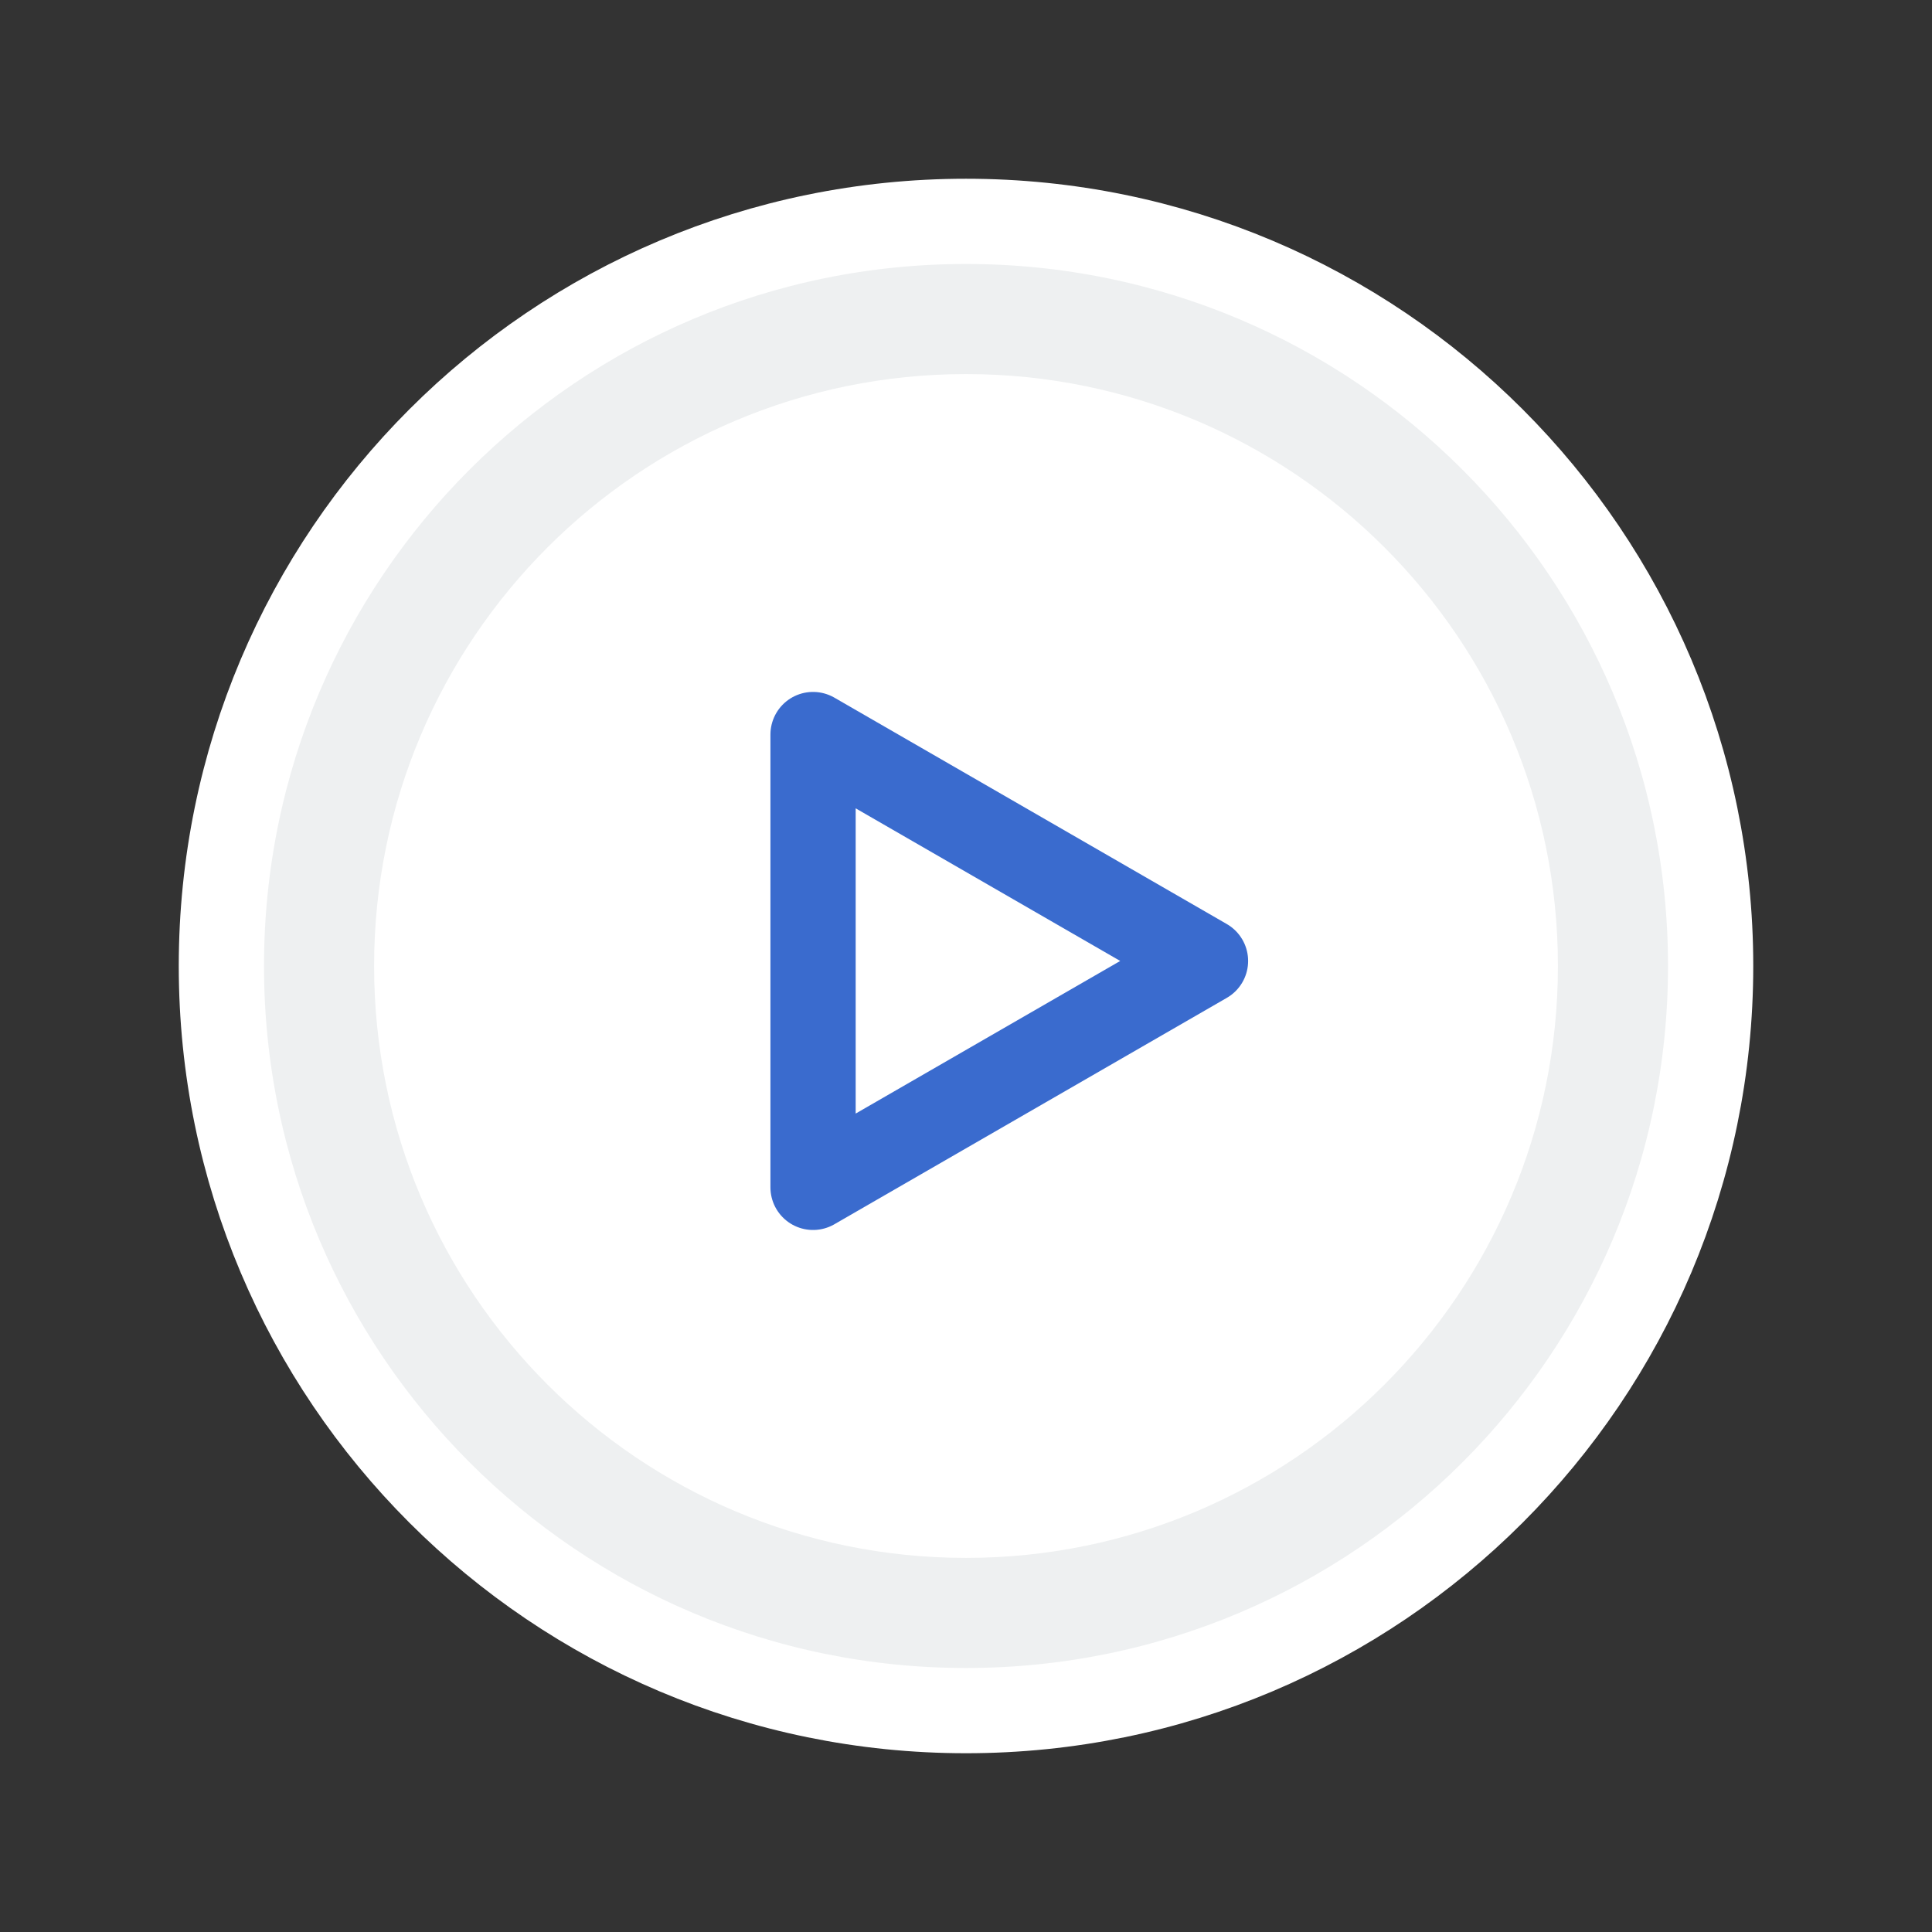 <?xml version="1.0" encoding="UTF-8"?>
<svg xmlns="http://www.w3.org/2000/svg" width="85" height="85" viewBox="0 0 85 85" fill="none">
  <rect x="0" y="0" width="85" height="85" fill="#333333" stroke="none"/>
  <path d="M42.5 75.26C60.593 75.26 75.261 60.593 75.261 42.5C75.261 24.407 60.593 9.739 42.5 9.739C24.407 9.739 9.74 24.407 9.74 42.5C9.74 60.593 24.407 75.26 42.5 75.26Z" fill="#EEF0F1" stroke="white" stroke-width="3.75" stroke-miterlimit="10"></path>
  <path d="M42.5 67.291C56.192 67.291 67.292 56.192 67.292 42.5C67.292 28.808 56.192 17.708 42.5 17.708C28.808 17.708 17.709 28.808 17.709 42.5C17.709 56.192 28.808 67.291 42.5 67.291Z" fill="white" stroke="white" stroke-width="2.5" stroke-miterlimit="10"></path>
  <path d="M53.037 42.278L35.771 32.317V52.239L53.037 42.278Z" stroke="#3A6BCE" stroke-width="3.75" stroke-miterlimit="10" stroke-linejoin="round"></path>
</svg>
